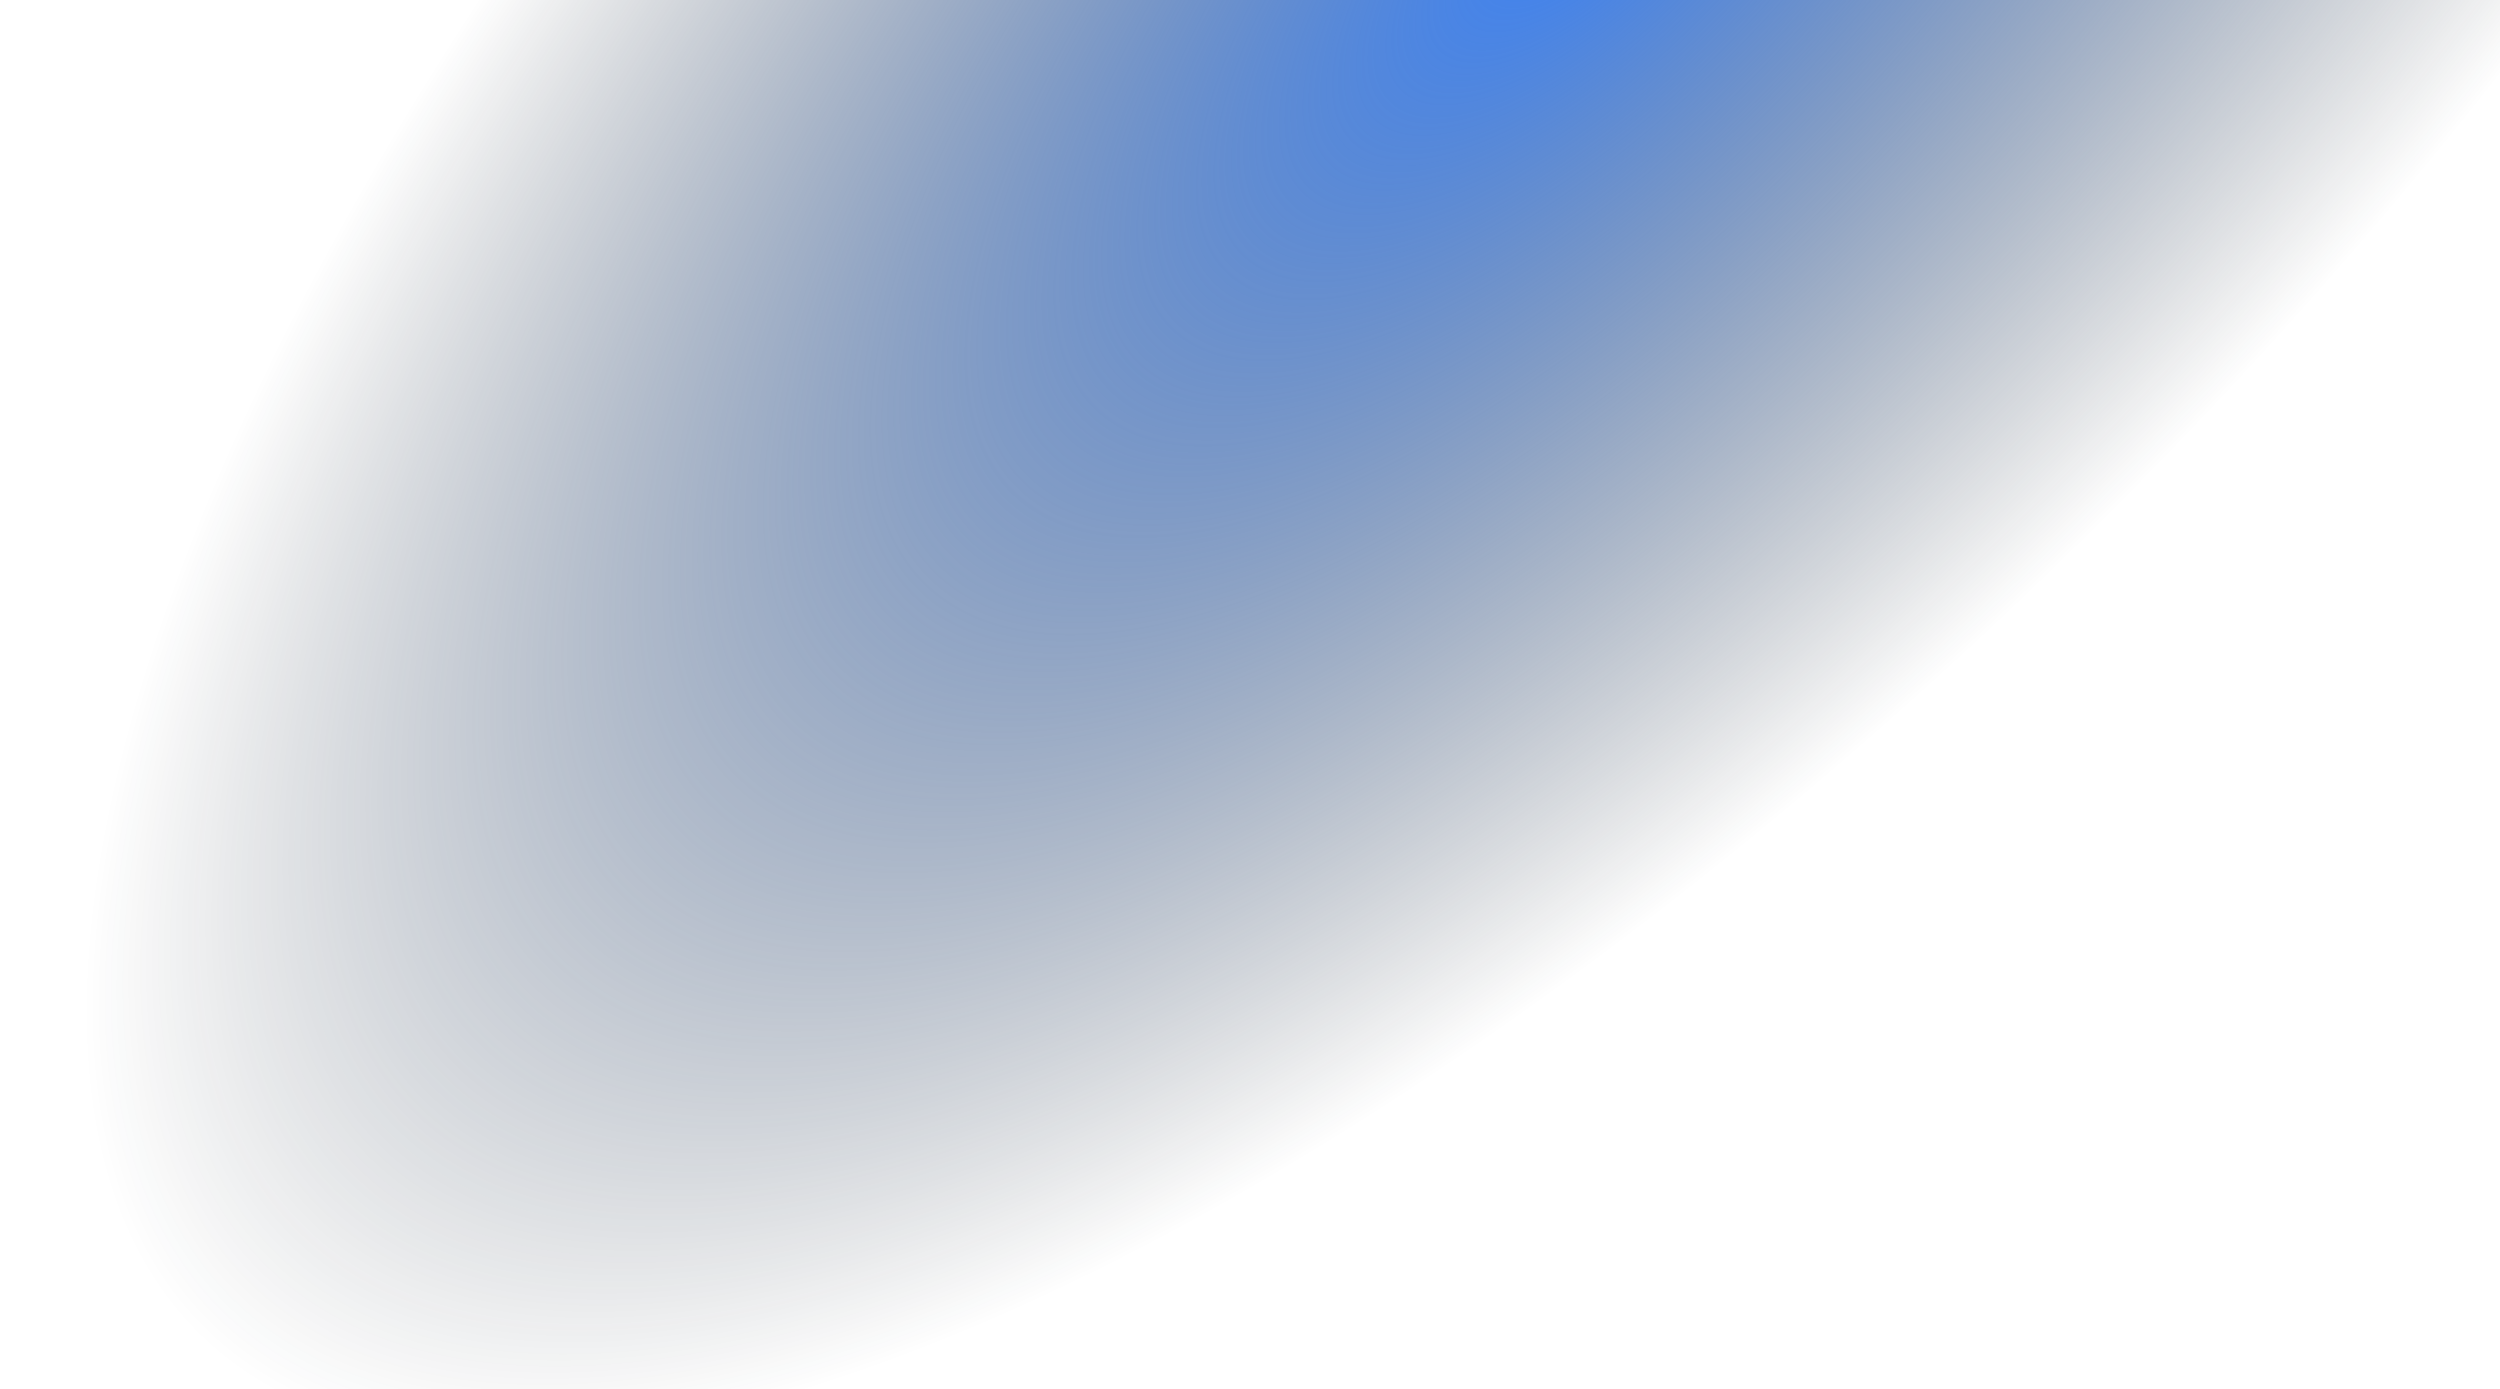 <?xml version="1.0" encoding="UTF-8" standalone="no"?>
<!-- Created with Inkscape (http://www.inkscape.org/) -->

<svg
   width="771.842"
   height="428.958"
   viewBox="0 0 204.217 113.495"
   version="1.1"
   id="svg1"
   sodipodi:docname="gradient.svg"
   inkscape:version="1.3.1 (9b9bdc1480, 2023-11-25, custom)"
   xmlns:inkscape="http://www.inkscape.org/namespaces/inkscape"
   xmlns:sodipodi="http://sodipodi.sourceforge.net/DTD/sodipodi-0.dtd"
   xmlns:xlink="http://www.w3.org/1999/xlink"
   xmlns="http://www.w3.org/2000/svg"
   xmlns:svg="http://www.w3.org/2000/svg">
  <sodipodi:namedview
     id="namedview1"
     pagecolor="#505050"
     bordercolor="#eeeeee"
     borderopacity="1"
     inkscape:showpageshadow="0"
     inkscape:pageopacity="0"
     inkscape:pagecheckerboard="0"
     inkscape:deskcolor="#505050"
     inkscape:document-units="mm"
     inkscape:zoom="3.5349046"
     inkscape:cx="180.91012"
     inkscape:cy="355.31369"
     inkscape:window-width="2467"
     inkscape:window-height="979"
     inkscape:window-x="26"
     inkscape:window-y="23"
     inkscape:window-maximized="0"
     inkscape:current-layer="layer1" />
  <defs
     id="defs1">
    <linearGradient
       id="linearGradient1"
       inkscape:collect="always">
      <stop
         style="stop-color:#3b82f6;stop-opacity:1;"
         offset="0"
         id="stop1" />
      <stop
         style="stop-color:#12191f;stop-opacity:0;"
         offset="1"
         id="stop2" />
    </linearGradient>
    <radialGradient
       inkscape:collect="always"
       xlink:href="#linearGradient1"
       id="radialGradient2"
       cx="314.097"
       cy="233.719"
       fx="314.097"
       fy="233.719"
       r="136.359"
       gradientTransform="matrix(0.837,-0.868,0.346,0.336,-213.417,185.051)"
       gradientUnits="userSpaceOnUse" />
  </defs>
  <g
     inkscape:label="Layer 1"
     inkscape:groupmode="layer"
     id="layer1">
    <rect
       style="fill:url(#radialGradient2);stroke-width:0.082"
       id="rect1"
       width="204.217"
       height="113.473"
       x="0"
       y="0" />
  </g>
</svg>
